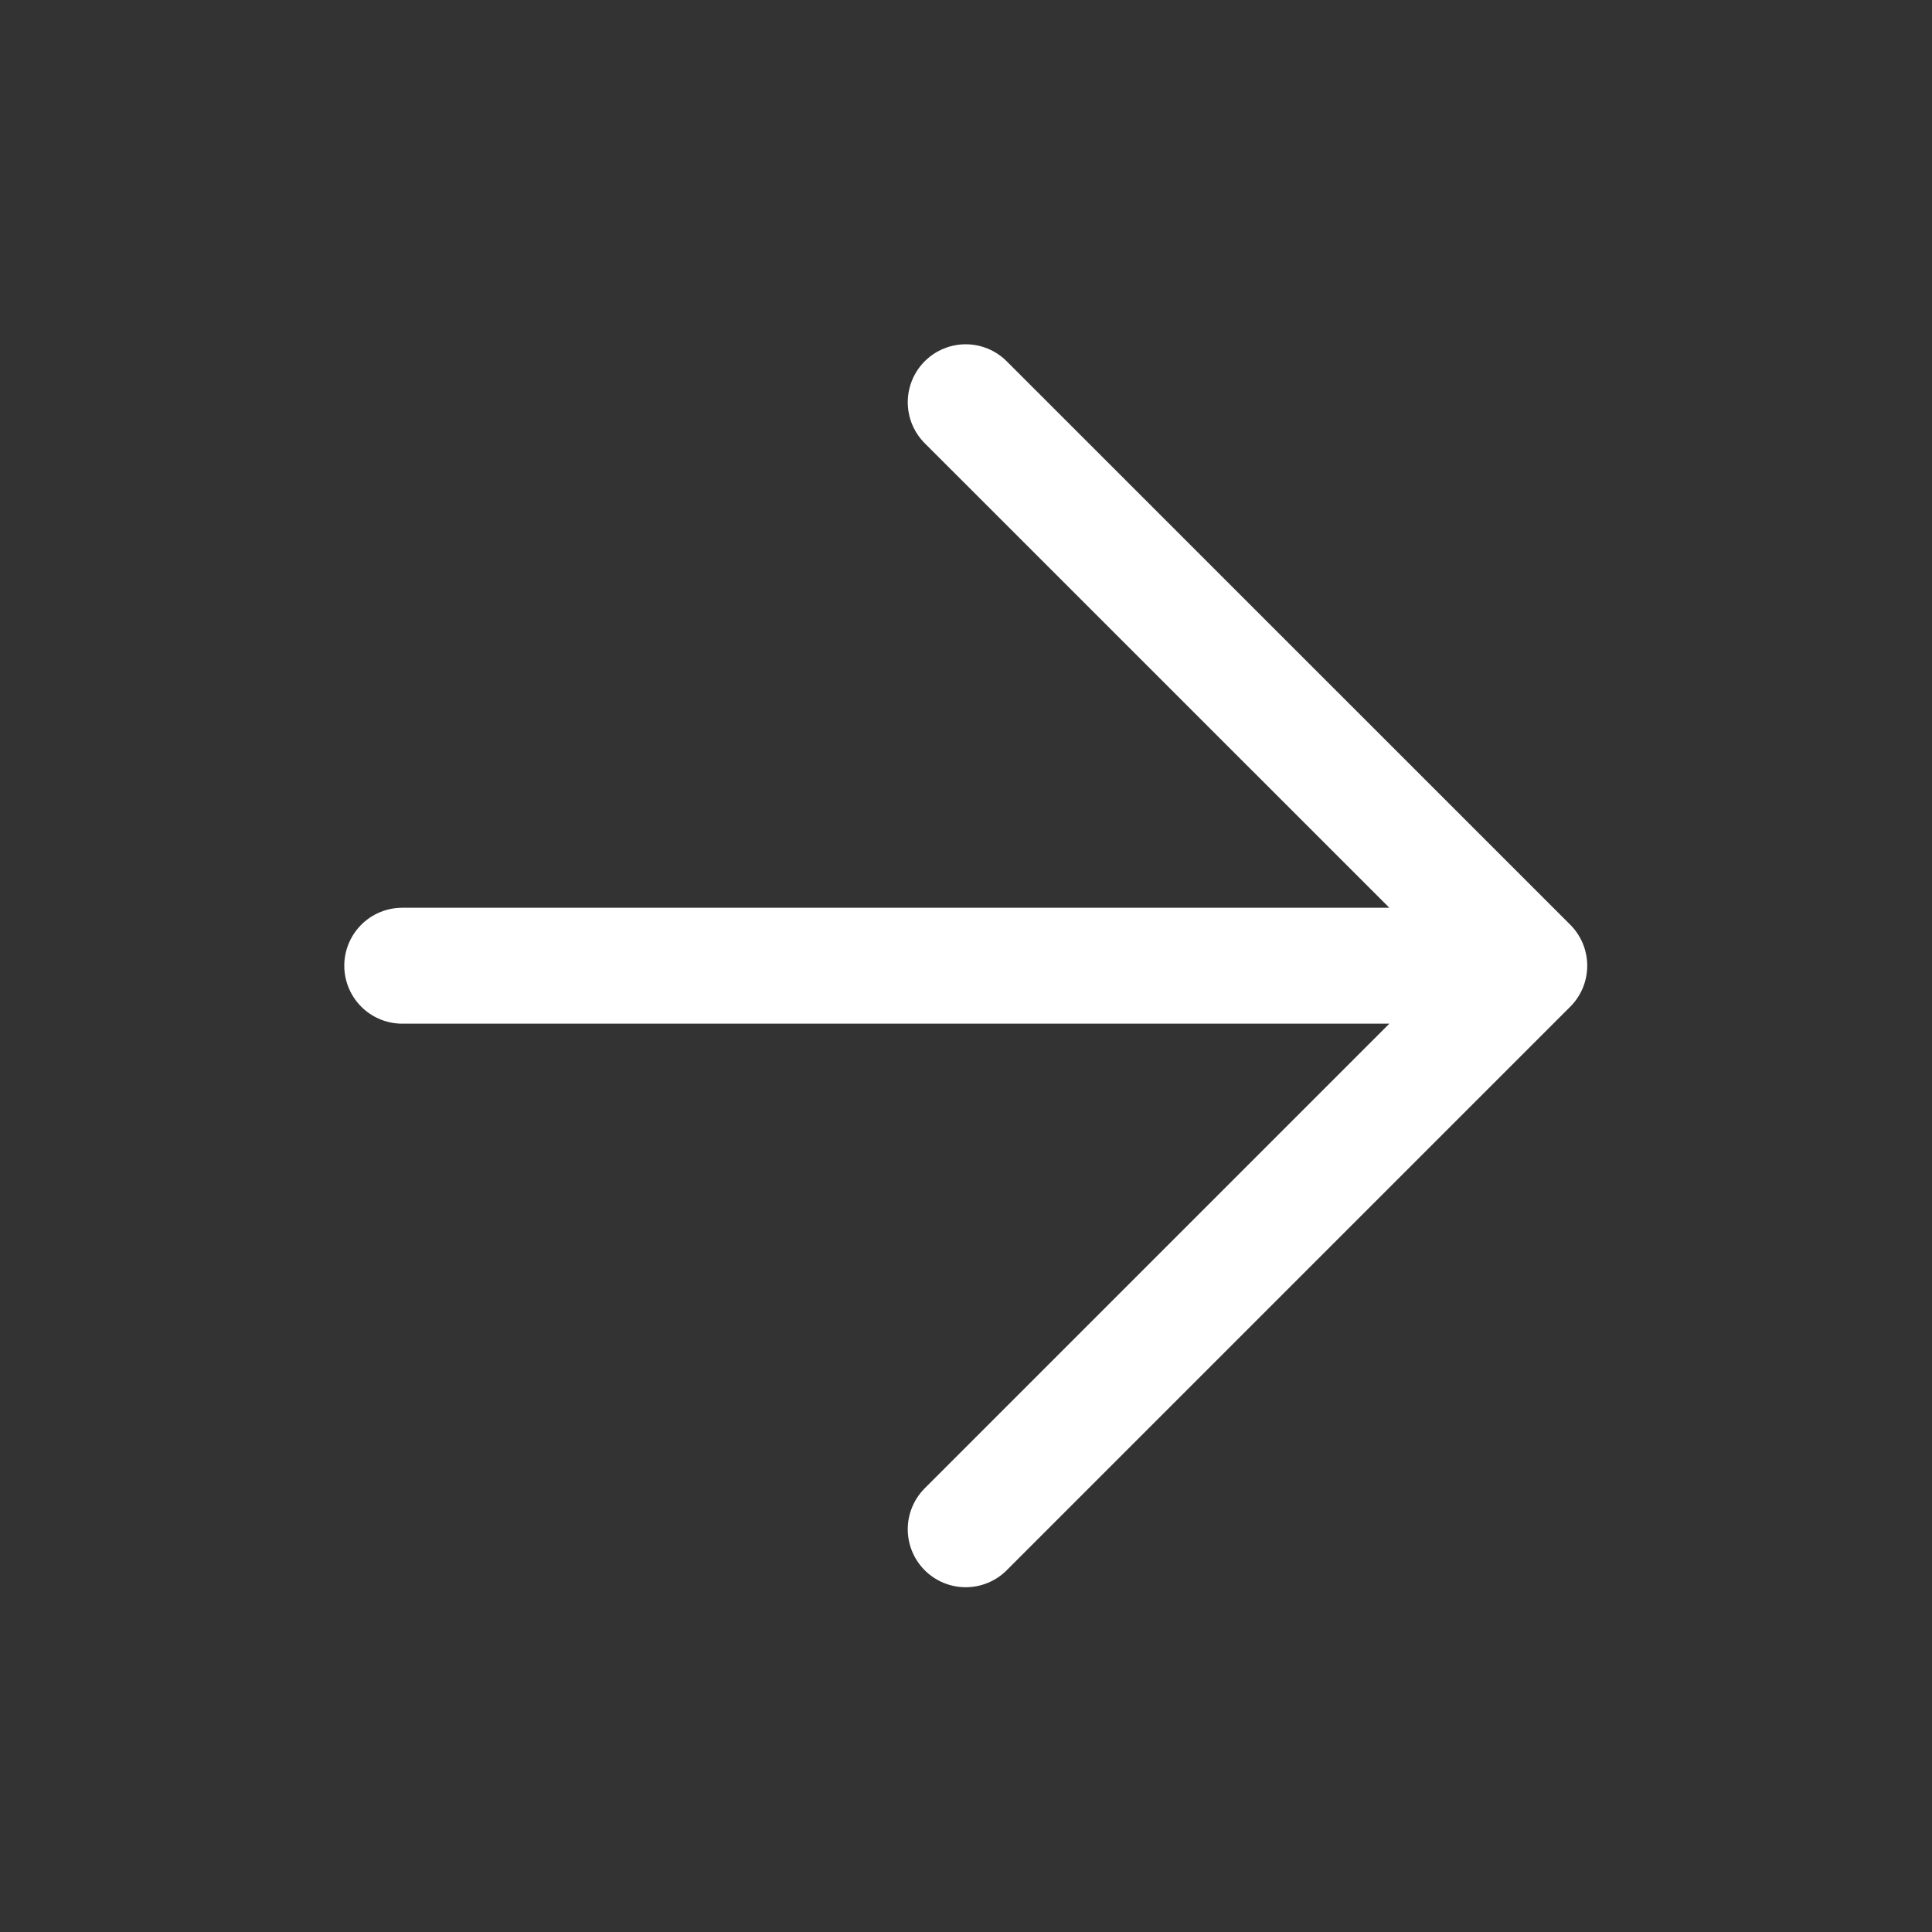<svg width="20" height="20" viewBox="0 0 20 20" fill="none" xmlns="http://www.w3.org/2000/svg">
<rect x="0" y="0" width="20" height="20" fill="#333333" stroke="none"/>
<path d="M4.164 9.997H15.831M15.831 9.997L9.997 4.164M15.831 9.997L9.997 15.831" stroke="white" stroke-width="1.2" stroke-linecap="round" stroke-linejoin="round"/>
</svg>
